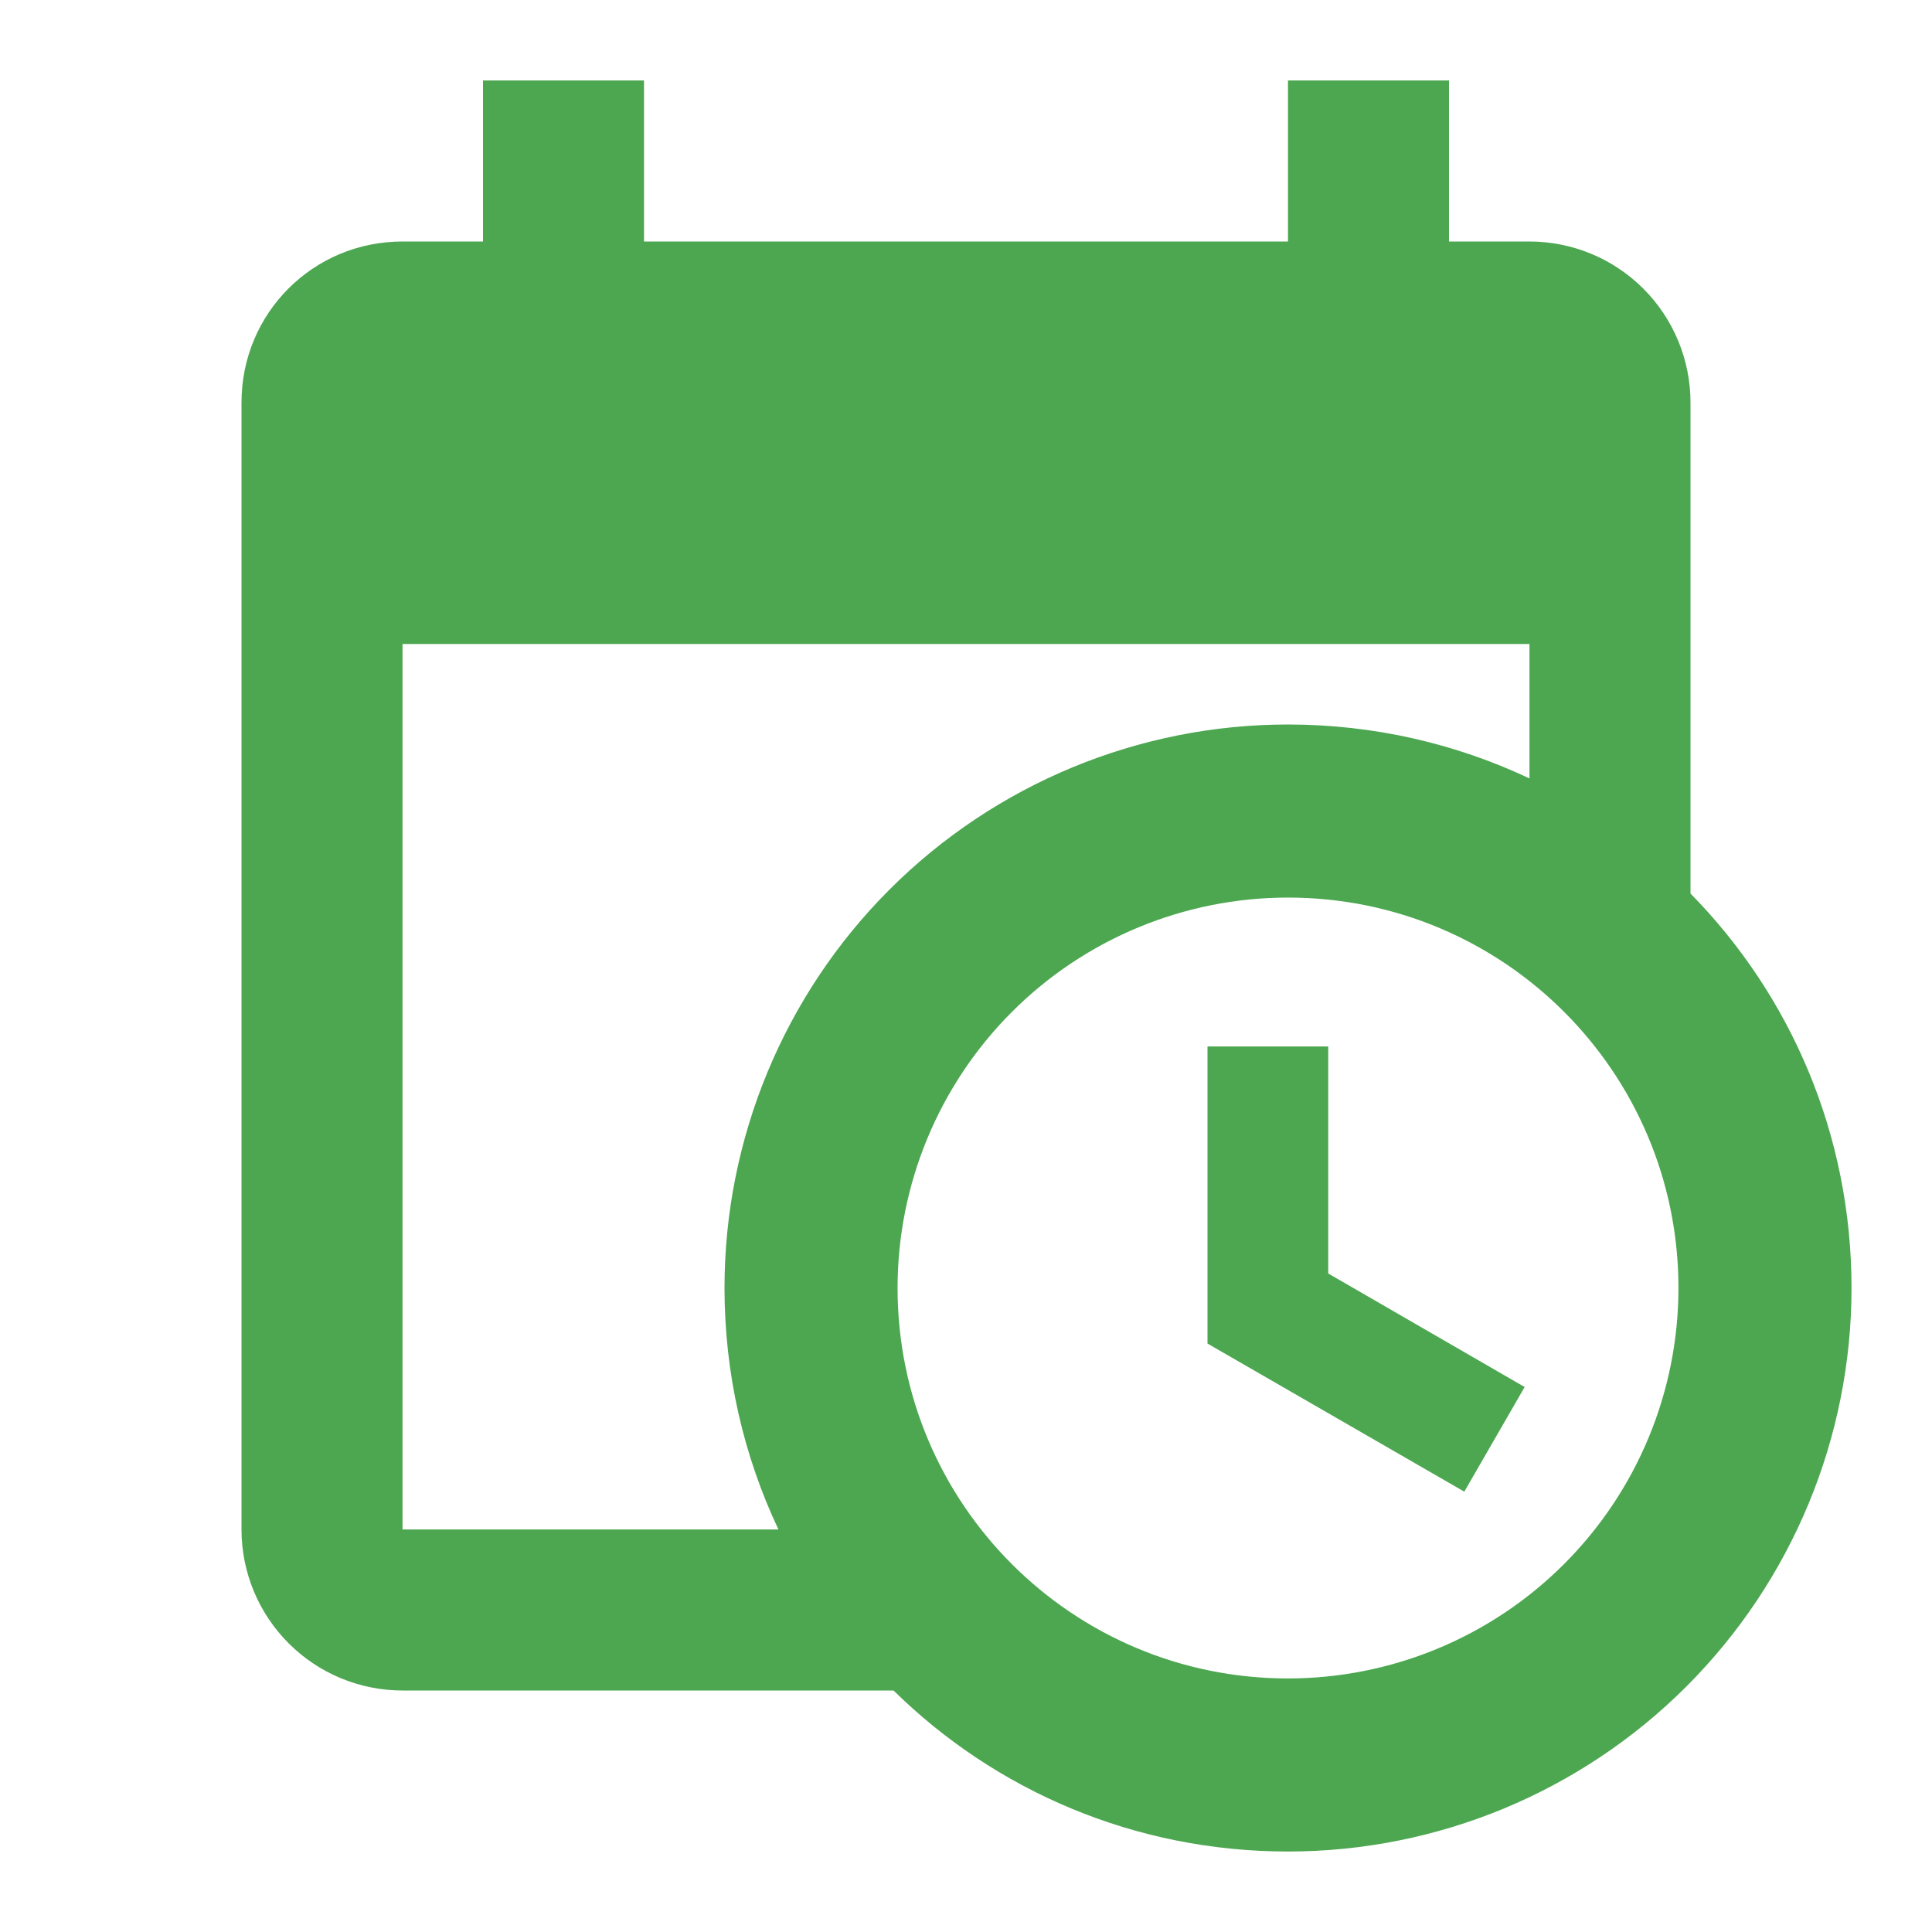 <svg width="38" height="38" viewBox="0 0 38 38" fill="none" xmlns="http://www.w3.org/2000/svg"><path d="M23.75 20.583H26.125V25.048L29.988 27.281L28.801 29.339L23.75 26.426V20.583ZM30.083 12.667H7.917V30.083H15.311C14.63 28.642 14.25 27.027 14.25 25.333C14.25 22.394 15.418 19.575 17.496 17.496C19.575 15.418 22.394 14.25 25.333 14.25C27.027 14.25 28.642 14.63 30.083 15.311V12.667ZM7.917 33.25C7.077 33.25 6.271 32.916 5.678 32.322C5.084 31.729 4.75 30.923 4.75 30.083V7.917C4.75 6.159 6.159 4.75 7.917 4.75H9.5V1.583H12.667V4.75H25.333V1.583H28.5V4.75H30.083C30.923 4.75 31.729 5.084 32.322 5.677C32.916 6.271 33.25 7.077 33.25 7.917V17.575C35.213 19.57 36.417 22.309 36.417 25.333C36.417 28.273 35.249 31.092 33.17 33.17C31.092 35.249 28.273 36.417 25.333 36.417C22.309 36.417 19.57 35.213 17.575 33.25H7.917ZM25.333 17.654C23.297 17.654 21.343 18.463 19.903 19.903C18.463 21.343 17.654 23.297 17.654 25.333C17.654 29.577 21.09 33.013 25.333 33.013C26.342 33.013 27.34 32.814 28.272 32.428C29.204 32.042 30.05 31.476 30.763 30.763C31.476 30.05 32.042 29.204 32.428 28.272C32.814 27.34 33.013 26.342 33.013 25.333C33.013 21.09 29.577 17.654 25.333 17.654Z" fill="#4CA750"/></svg>